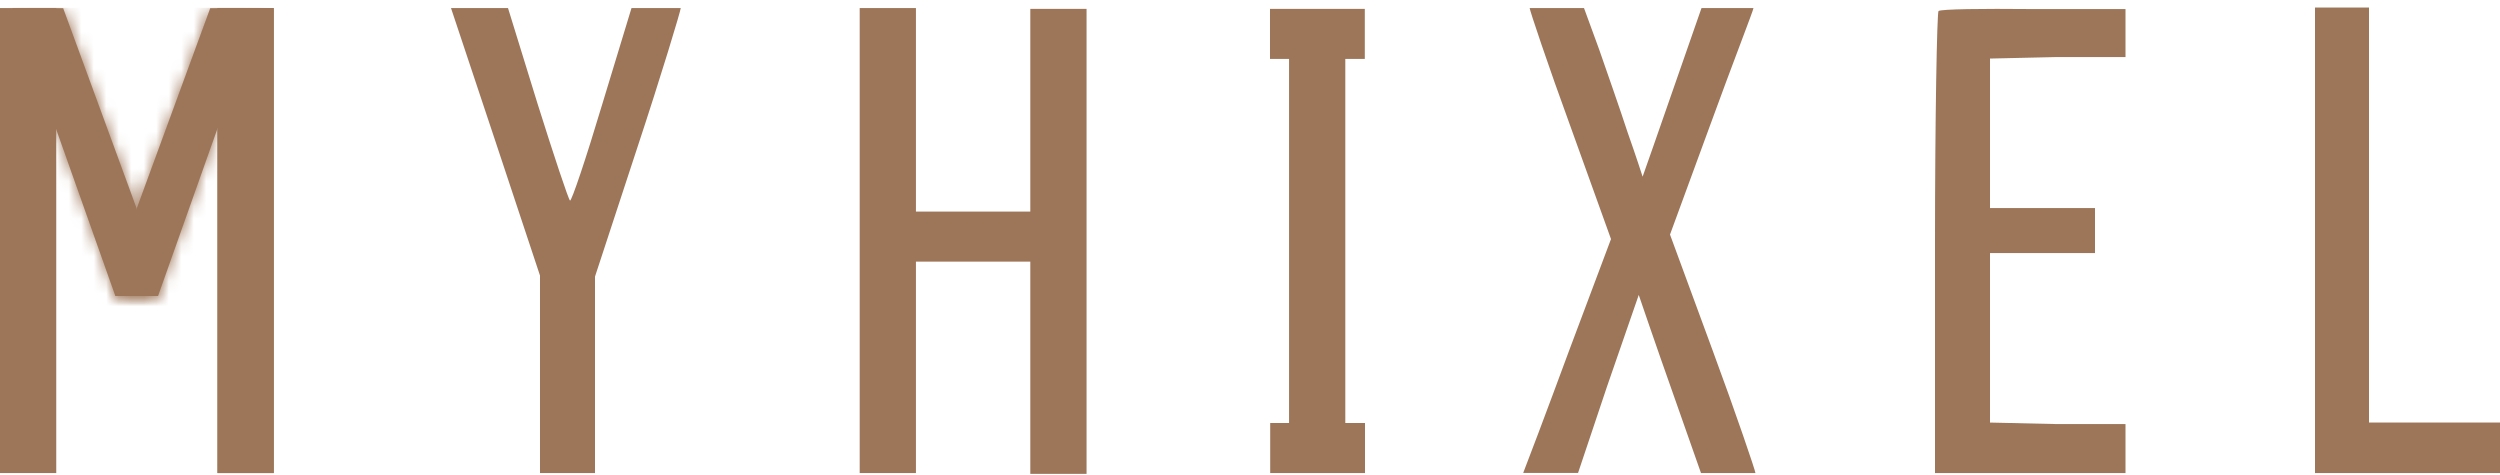 <svg width="200" height="38" viewBox="0 0 200 38" fill="none" xmlns="http://www.w3.org/2000/svg">
<g clip-path="url(#clip0_42_980)">
<path d="M39.64 11.325L43.2 22.045V29.925V37.845H45.4H47.6V30.005V22.125L51 11.765C52.88 6.085 54.459 0.845 54.459 0.645C54.056 0.645 53.52 0.645 52.48 0.645H50.52L48.16 8.405C46.88 12.685 45.72 16.125 45.6 16.045C45.48 15.965 44.32 12.485 43 8.285L40.64 0.645H38.36H36.08L39.64 11.325Z" fill="#9D7558"/>
<path d="M122.372 0.645C122.372 0.805 123.84 5.205 125.64 10.125L128.88 19.125L125.56 27.965C123.76 32.845 121.976 37.555 121.856 37.835C122.841 37.835 124.266 37.835 124.266 37.835L126.244 37.835L128.56 30.925C129.84 27.245 131.1 23.595 131.1 23.595C131.1 23.595 132.52 27.765 133.8 31.365L136.08 37.845H138.24C139.44 37.845 139.453 37.845 140.437 37.845C140.437 37.685 138.88 33.085 137 28.005L133.6 18.765L136.8 10.045C138.56 5.205 140.278 0.805 140.278 0.645C140.128 0.645 139.12 0.645 138.04 0.645H136.12L134 6.725C132.84 10.085 131.409 14.135 131.409 14.135C131.409 14.135 130.88 12.485 130.2 10.565C129.6 8.725 128.56 5.765 127.92 3.925L126.72 0.645H124.56C123.36 0.645 122.869 0.645 122.372 0.645Z" fill="#9D7558"/>
<path d="M155.08 0.885C154.96 1.045 154.8 9.405 154.8 19.485V37.845H162.4H170.04V35.895V33.925H164.48L159.2 33.805V27.045V20.245H163.4H167.6V18.445V16.645H163.4H159.2V10.645V4.685L164.48 4.565H170.04V2.632V0.725H162.52C158.6 0.685 155.24 0.725 155.08 0.885Z" fill="#9D7558"/>
<path d="M185.2 19.205V37.845H192.6H200V35.805V33.805H194.7H189.52V17.445V0.605H187.275H185.2V19.205Z" fill="#9D7558"/>
<rect x="69.483" y="16.927" width="14.817" height="4.003" fill="#9D7558"/>
<rect x="101.616" y="33.842" width="7.584" height="4.003" fill="#9D7558"/>
<rect x="103.125" y="35.145" width="32.433" height="4.5" transform="rotate(-90 103.125 35.145)" fill="#9D7558"/>
<rect x="68.775" y="37.845" width="37.2" height="4.5" transform="rotate(-90 68.775 37.845)" fill="#9D7558"/>
<rect y="37.845" width="37.2" height="4.5" transform="rotate(-90 0 37.845)" fill="#9D7558"/>
<rect x="101.6" y="0.71" width="7.584" height="4.003" fill="#9D7558"/>
<rect x="17.4" y="37.845" width="37.2" height="4.5" transform="rotate(-90 17.4 37.845)" fill="#9D7558"/>
<rect x="17.4" y="37.845" width="37.2" height="4.5" transform="rotate(-90 17.4 37.845)" fill="#9D7558"/>
<rect x="82.425" y="37.91" width="37.2" height="4.5" transform="rotate(-90 82.425 37.91)" fill="#9D7558"/>
<mask id="path-14-inside-1_42_980" fill="white">
<path d="M9.225 23.67L4.088 9.195L1.003 0.654H5.053L10.912 16.62L12.638 23.67H9.225Z"/>
</mask>
<path d="M9.225 23.67L4.088 9.195L1.003 0.654H5.053L10.912 16.62L12.638 23.67H9.225Z" fill="#9D7558"/>
<path d="M4.088 9.195L13.512 5.85L13.502 5.824L13.493 5.798L4.088 9.195ZM9.225 23.67L-0.199 27.015L2.163 33.67H9.225V23.67ZM12.638 23.67V33.67H25.379L22.351 21.293L12.638 23.67ZM10.912 16.62L20.626 14.243L20.493 13.7L20.3 13.174L10.912 16.62ZM5.053 0.654L14.441 -2.791L12.035 -9.346H5.053V0.654ZM1.003 0.654V-9.346H-13.24L-8.402 4.051L1.003 0.654ZM-5.336 12.54L-0.199 27.015L18.649 20.325L13.512 5.85L-5.336 12.54ZM9.225 33.67H12.638V13.67H9.225V33.67ZM22.351 21.293L20.626 14.243L1.199 18.996L2.924 26.046L22.351 21.293ZM20.3 13.174L14.441 -2.791L-4.335 4.099L1.525 20.065L20.3 13.174ZM5.053 -9.346H1.003V10.654H5.053V-9.346ZM-8.402 4.051L-5.318 12.591L13.493 5.798L10.409 -2.743L-8.402 4.051Z" fill="#9D7558" mask="url(#path-14-inside-1_42_980)"/>
<mask id="path-16-inside-2_42_980" fill="white">
<path d="M12.647 23.67L17.784 9.195L20.869 0.654H16.819L10.959 16.62L9.234 23.67H12.647Z"/>
</mask>
<path d="M12.647 23.67L17.784 9.195L20.869 0.654H16.819L10.959 16.62L9.234 23.67H12.647Z" fill="#9D7558"/>
<path d="M17.784 9.195L8.36 5.85L8.369 5.824L8.379 5.798L17.784 9.195ZM12.647 23.67L22.071 27.015L19.709 33.67H12.647V23.67ZM9.234 23.67V33.67H-3.508L-0.479 21.293L9.234 23.67ZM10.959 16.62L1.246 14.243L1.379 13.7L1.572 13.174L10.959 16.62ZM16.819 0.654L7.431 -2.791L9.836 -9.346H16.819V0.654ZM20.869 0.654V-9.346H35.112L30.274 4.051L20.869 0.654ZM27.208 12.54L22.071 27.015L3.223 20.325L8.36 5.85L27.208 12.54ZM12.647 33.67H9.234V13.67H12.647V33.67ZM-0.479 21.293L1.246 14.243L20.673 18.996L18.948 26.046L-0.479 21.293ZM1.572 13.174L7.431 -2.791L26.206 4.099L20.347 20.065L1.572 13.174ZM16.819 -9.346H20.869V10.654H16.819V-9.346ZM30.274 4.051L27.19 12.591L8.379 5.798L11.463 -2.743L30.274 4.051Z" fill="#9D7558" mask="url(#path-16-inside-2_42_980)"/>
</g>
<defs>
<clipPath id="clip0_42_980">
<rect width="200" height="37.306" fill="white" transform="translate(0 0.605)"/>
</clipPath>
</defs>
</svg>
